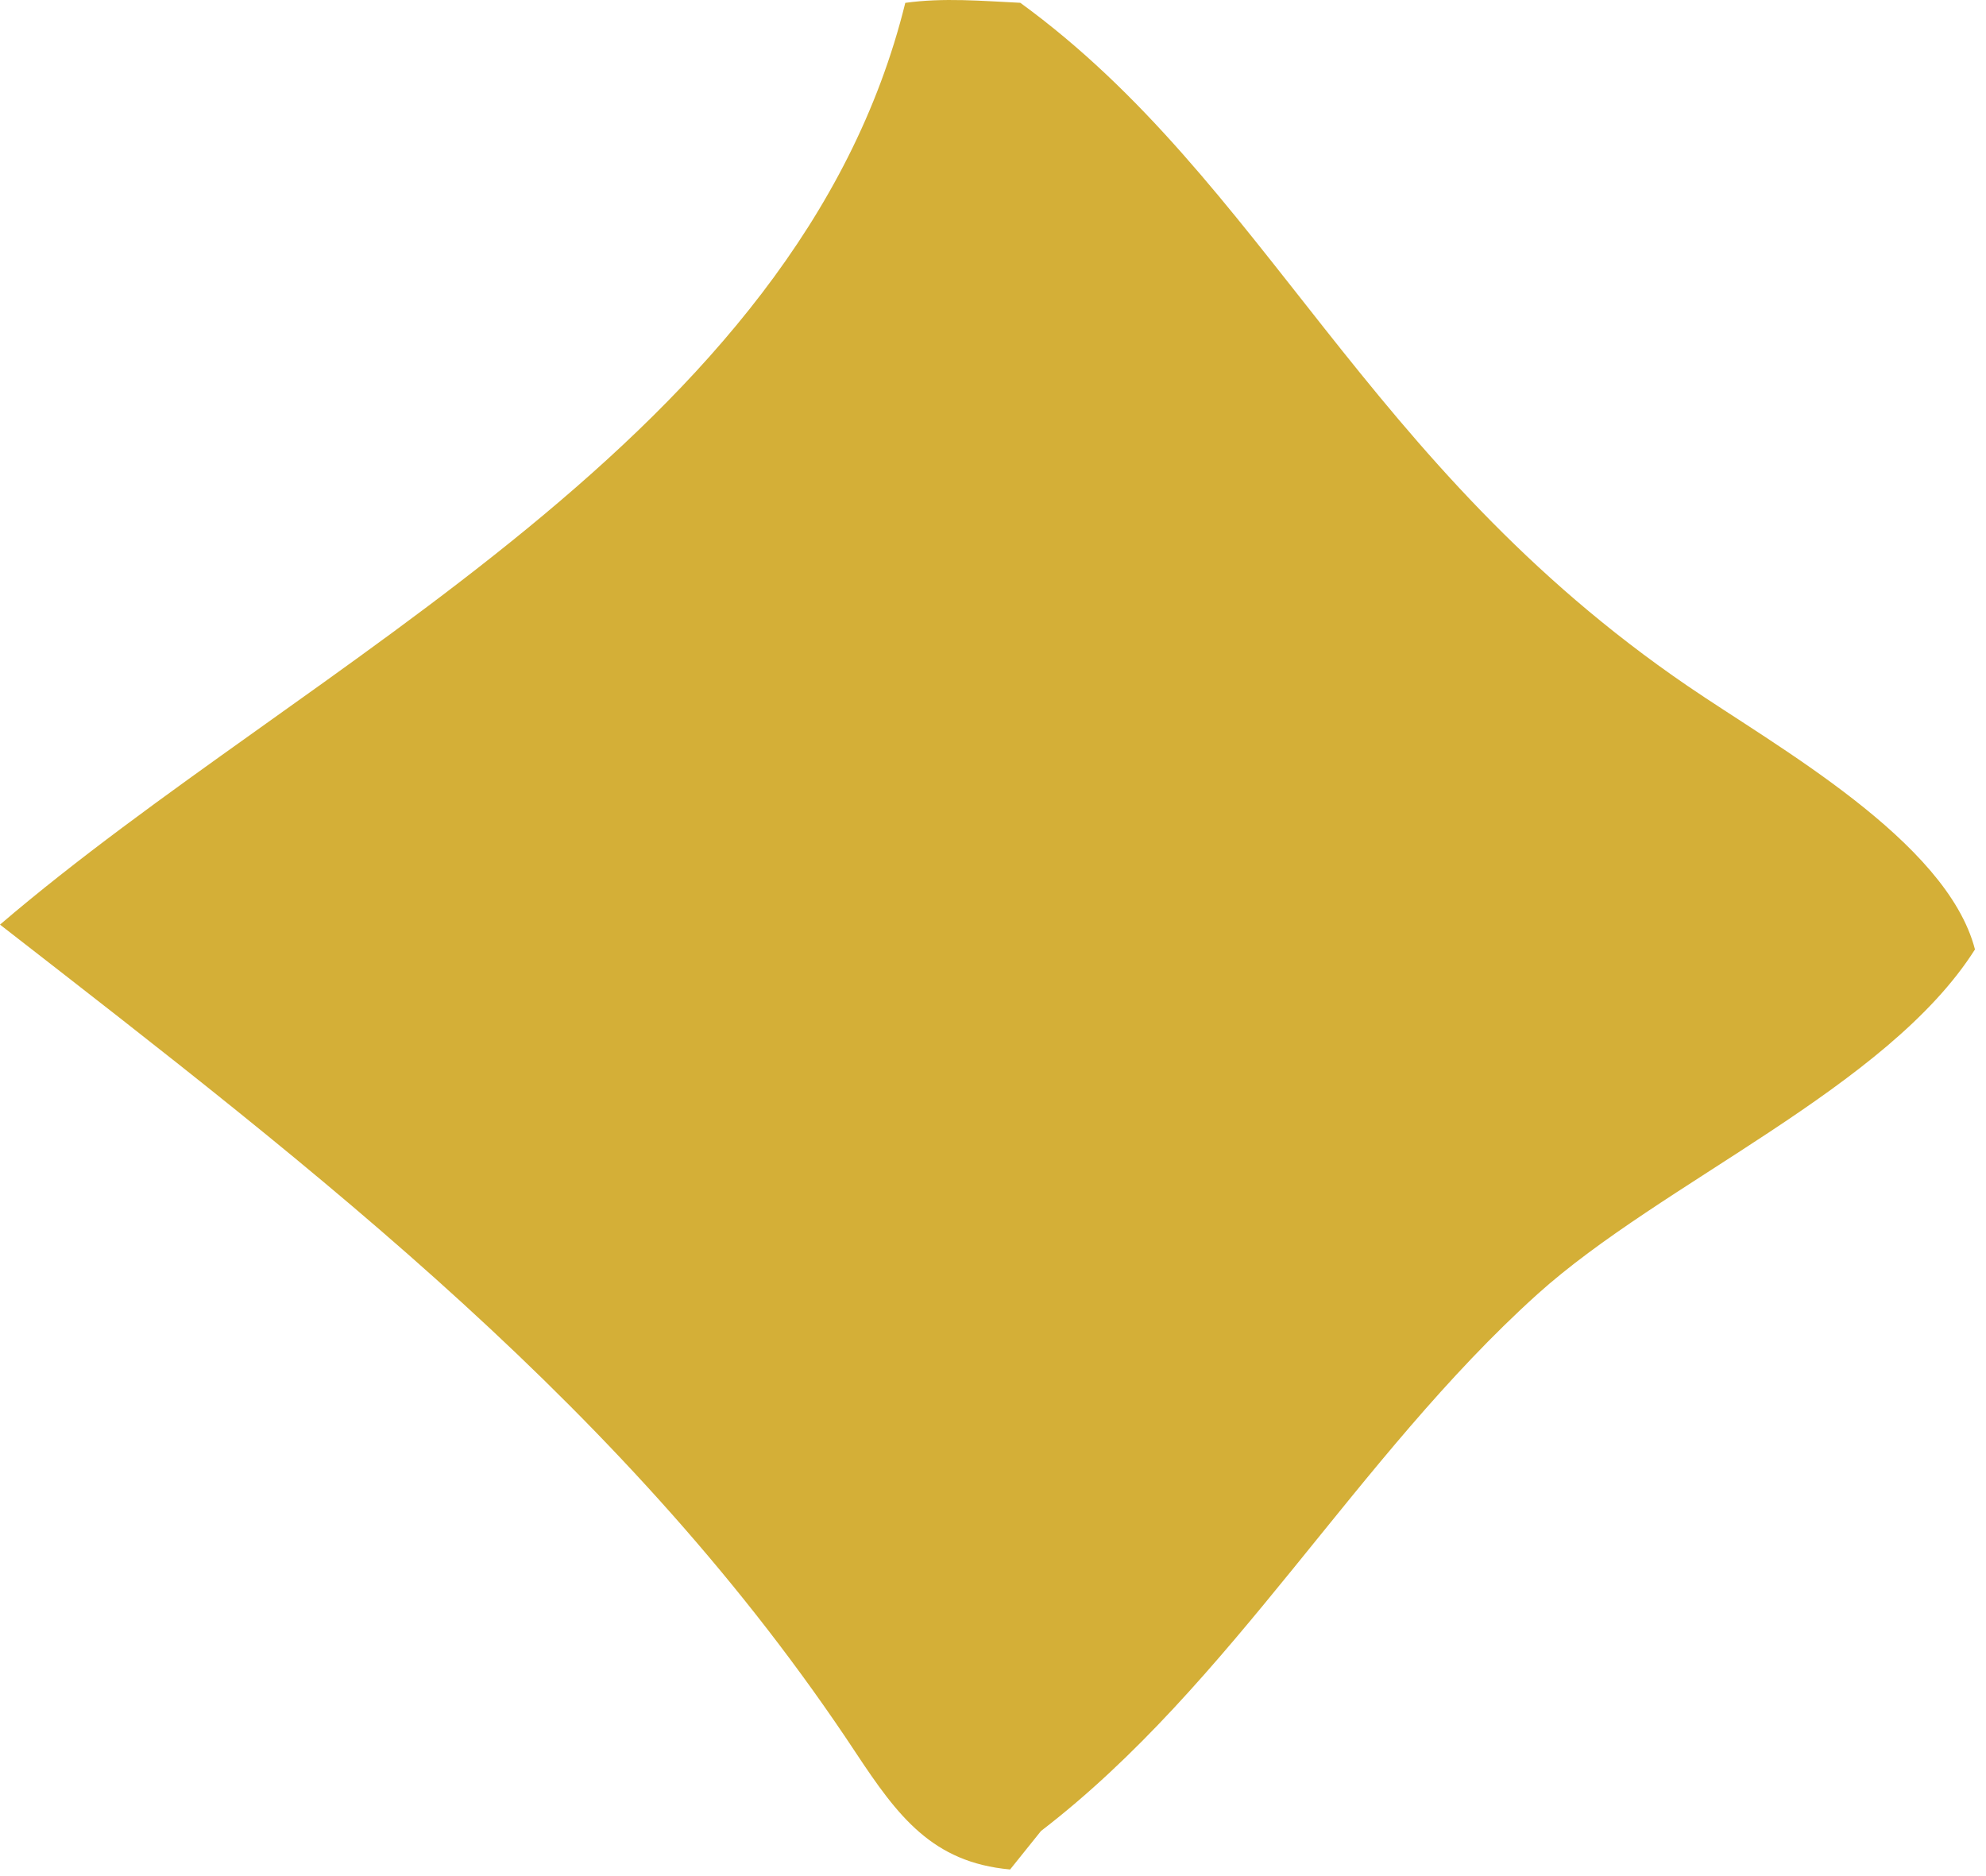 <?xml version="1.0" encoding="UTF-8"?> <svg xmlns="http://www.w3.org/2000/svg" width="144" height="136" viewBox="0 0 144 136" fill="none"><path d="M65.64 0.207C68.42 -0.179 71.2 0.069 73.98 0.203C91.78 13.157 98.84 33.659 122.36 49.723C128.76 54.105 141.16 60.943 143.2 68.825C136.84 78.871 120.5 85.683 111.46 93.831C98.34 105.665 89.36 122.073 75.48 132.731L73.24 135.521C67.6 135.009 65.1 131.661 62.06 127.069C45.7 102.285 23.16 85.029 0 67.027C22.26 47.973 57.88 31.715 65.64 0.207Z" fill="#D4AF37"></path></svg> 